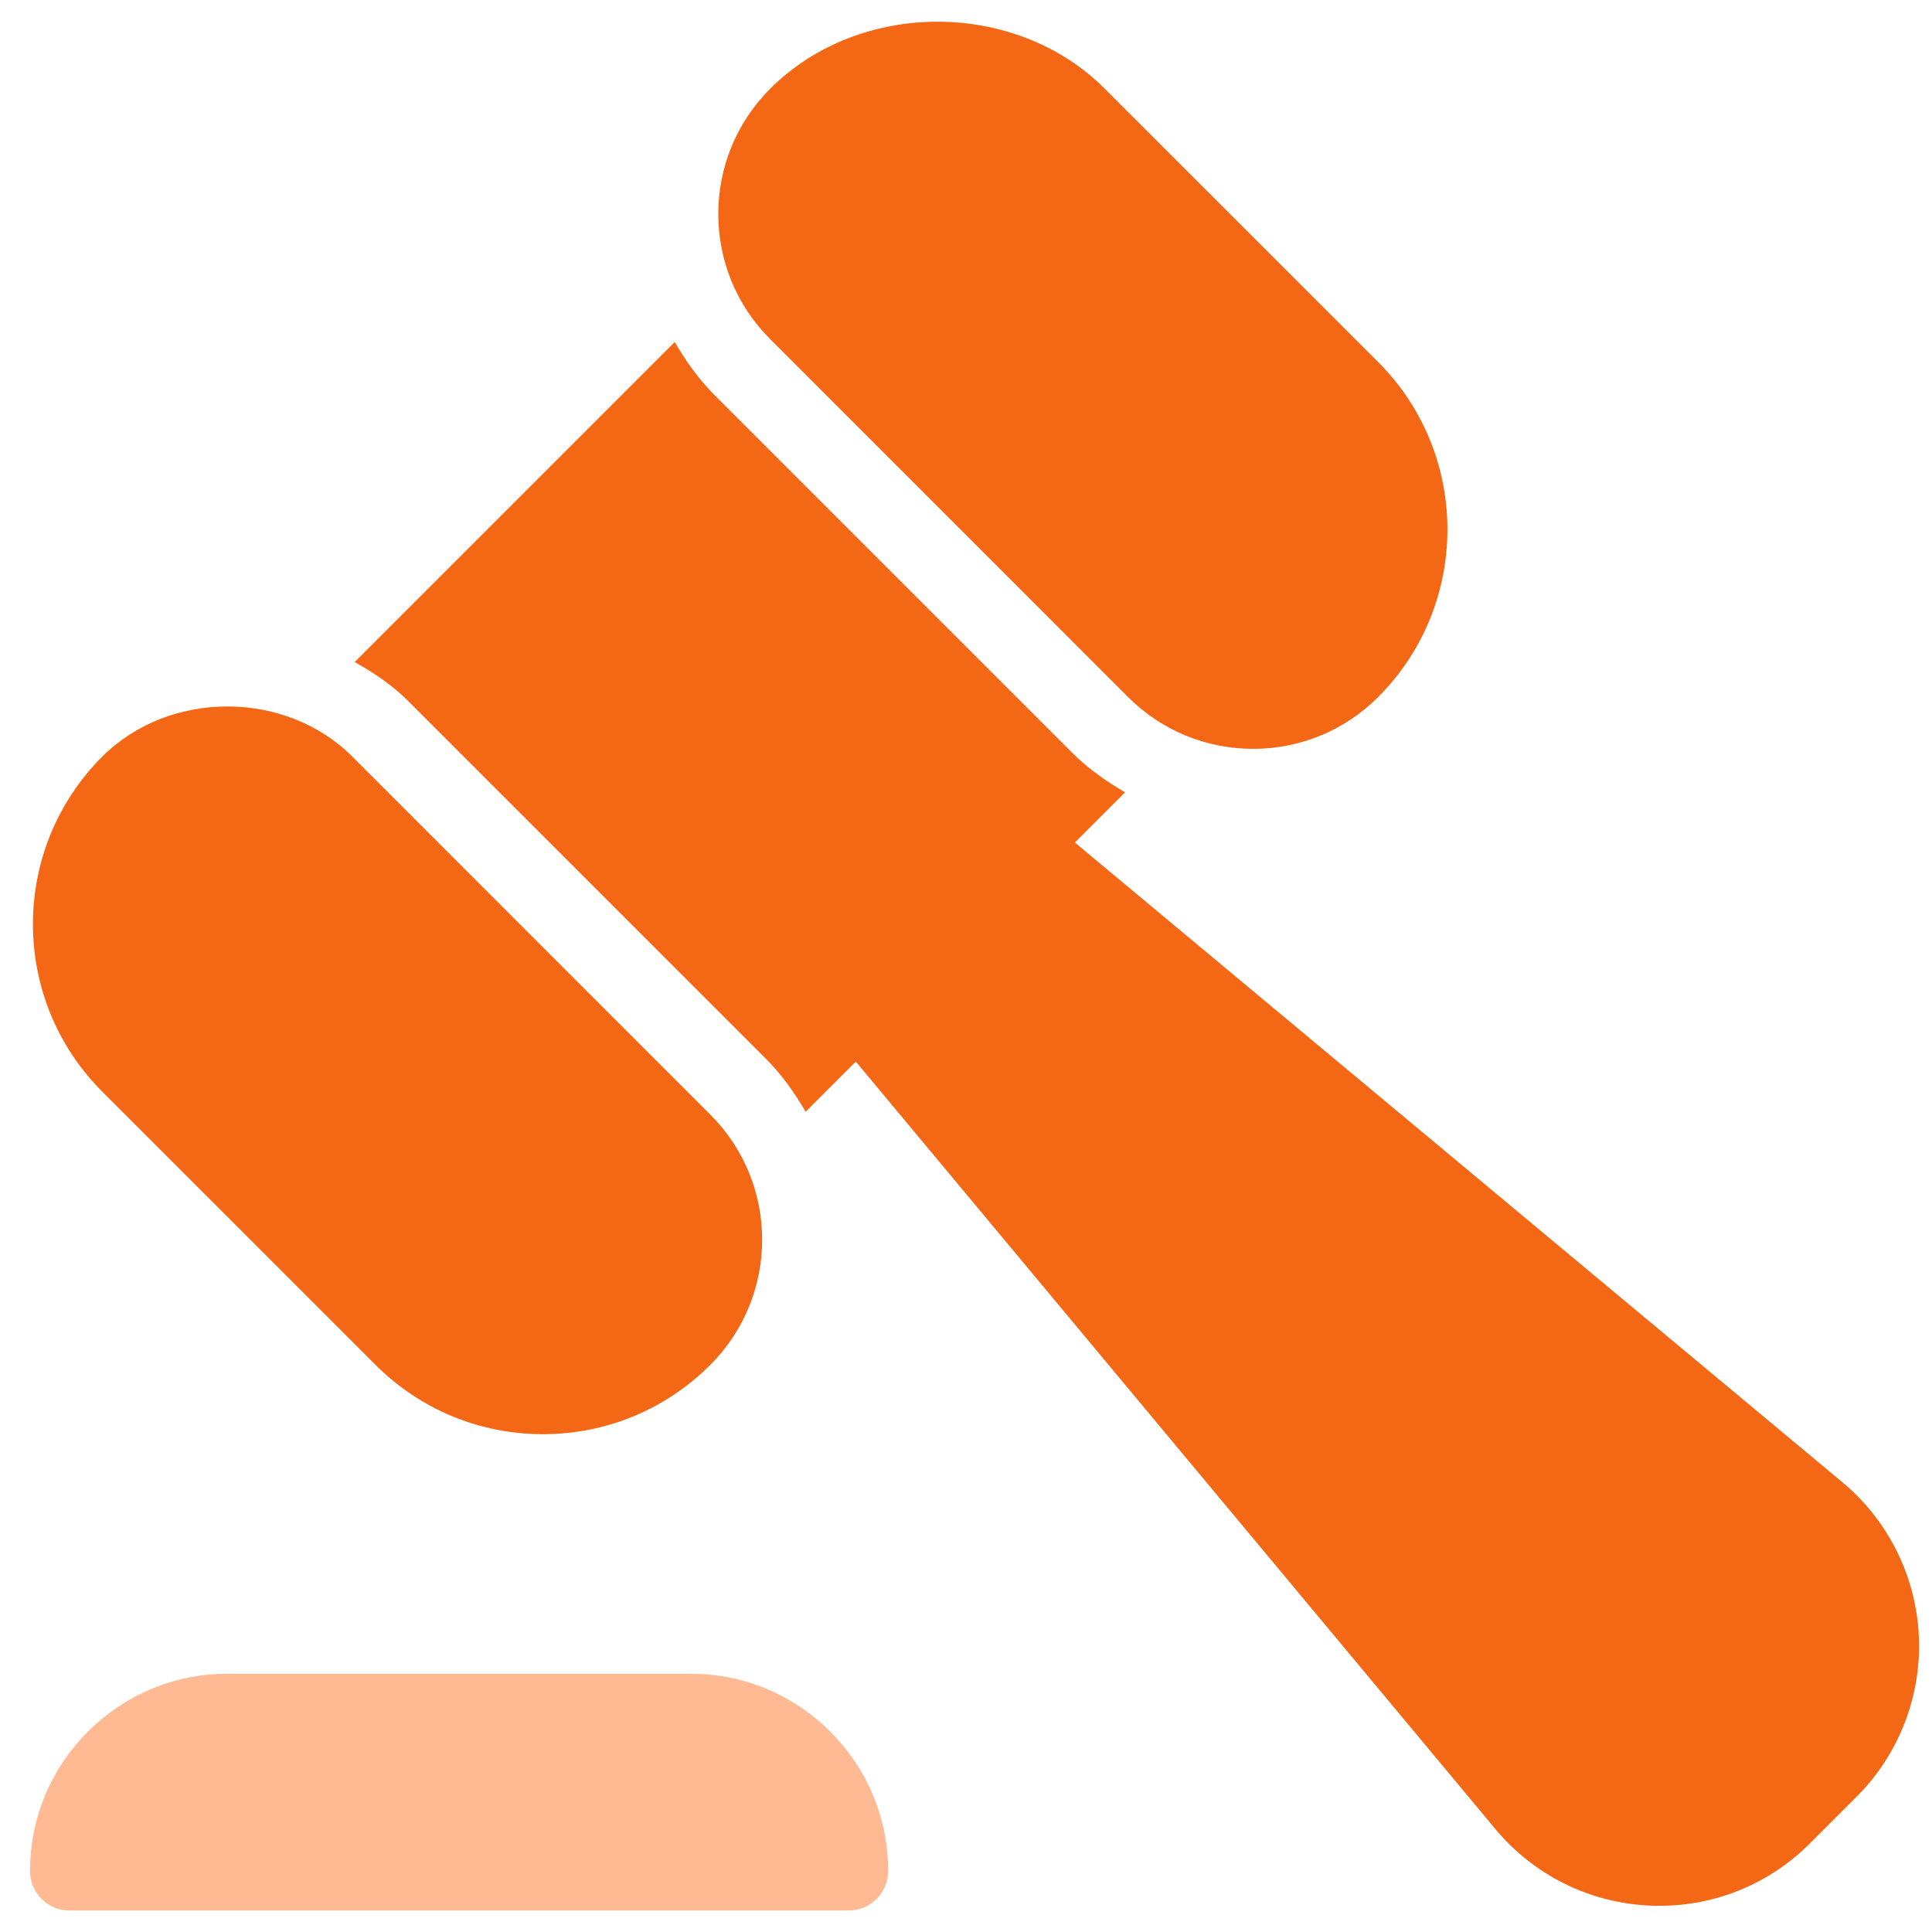 <svg width="45" height="45" viewBox="0 0 45 45" fill="none" xmlns="http://www.w3.org/2000/svg">
<g clip-path="url(#clip0_383_52899)">
<path d="M19.347 22.712L23.023 19.036C23.36 18.7 23.896 18.676 24.262 18.979L42.915 34.526C43.983 35.416 44.632 36.724 44.694 38.114C44.757 39.503 44.23 40.864 43.246 41.847L42.156 42.937C41.219 43.874 39.973 44.39 38.648 44.39C37.17 44.39 35.781 43.74 34.834 42.606L19.288 23.952C18.987 23.585 19.011 23.048 19.347 22.712Z" fill="#F46715"/>
<path d="M2.383 17.622C3.94 16.066 6.649 16.066 8.206 17.622L16.548 25.965C18.154 27.571 18.154 30.181 16.544 31.791C15.504 32.831 14.118 33.405 12.646 33.405C11.174 33.405 9.788 32.831 8.748 31.791L2.379 25.423C0.229 23.272 0.229 19.775 2.383 17.622Z" fill="#F46715"/>
<path d="M15.716 7.966C15.971 8.405 16.265 8.824 16.635 9.194L24.977 17.536C25.346 17.905 25.765 18.198 26.205 18.455L18.765 25.895C18.509 25.456 18.215 25.037 17.846 24.667L9.503 16.325C9.134 15.955 8.707 15.669 8.261 15.421L15.716 7.966Z" fill="#F46715"/>
<path d="M17.938 2.068C20.02 -0.015 23.652 -0.015 25.734 2.068L32.103 8.436C34.251 10.585 34.251 14.083 32.099 16.237C31.32 17.014 30.287 17.442 29.188 17.442C28.089 17.442 27.054 17.014 26.276 16.237L17.934 7.894C16.328 6.288 16.328 3.676 17.938 2.068Z" fill="#F46715"/>
<path d="M5.294 38.985H16.092C18.625 38.985 20.687 41.047 20.687 43.58C20.687 44.087 20.276 44.499 19.768 44.499H1.618C1.111 44.499 0.699 44.087 0.699 43.58C0.7 41.045 2.76 38.985 5.294 38.985Z" fill="#FFBA93"/>
</g>
<defs>
<clipPath id="clip0_383_52899">
<rect width="44" height="44" fill="white" transform="matrix(-1 0 0 1 44.7 0.502)"/>
</clipPath>
</defs>
</svg>
